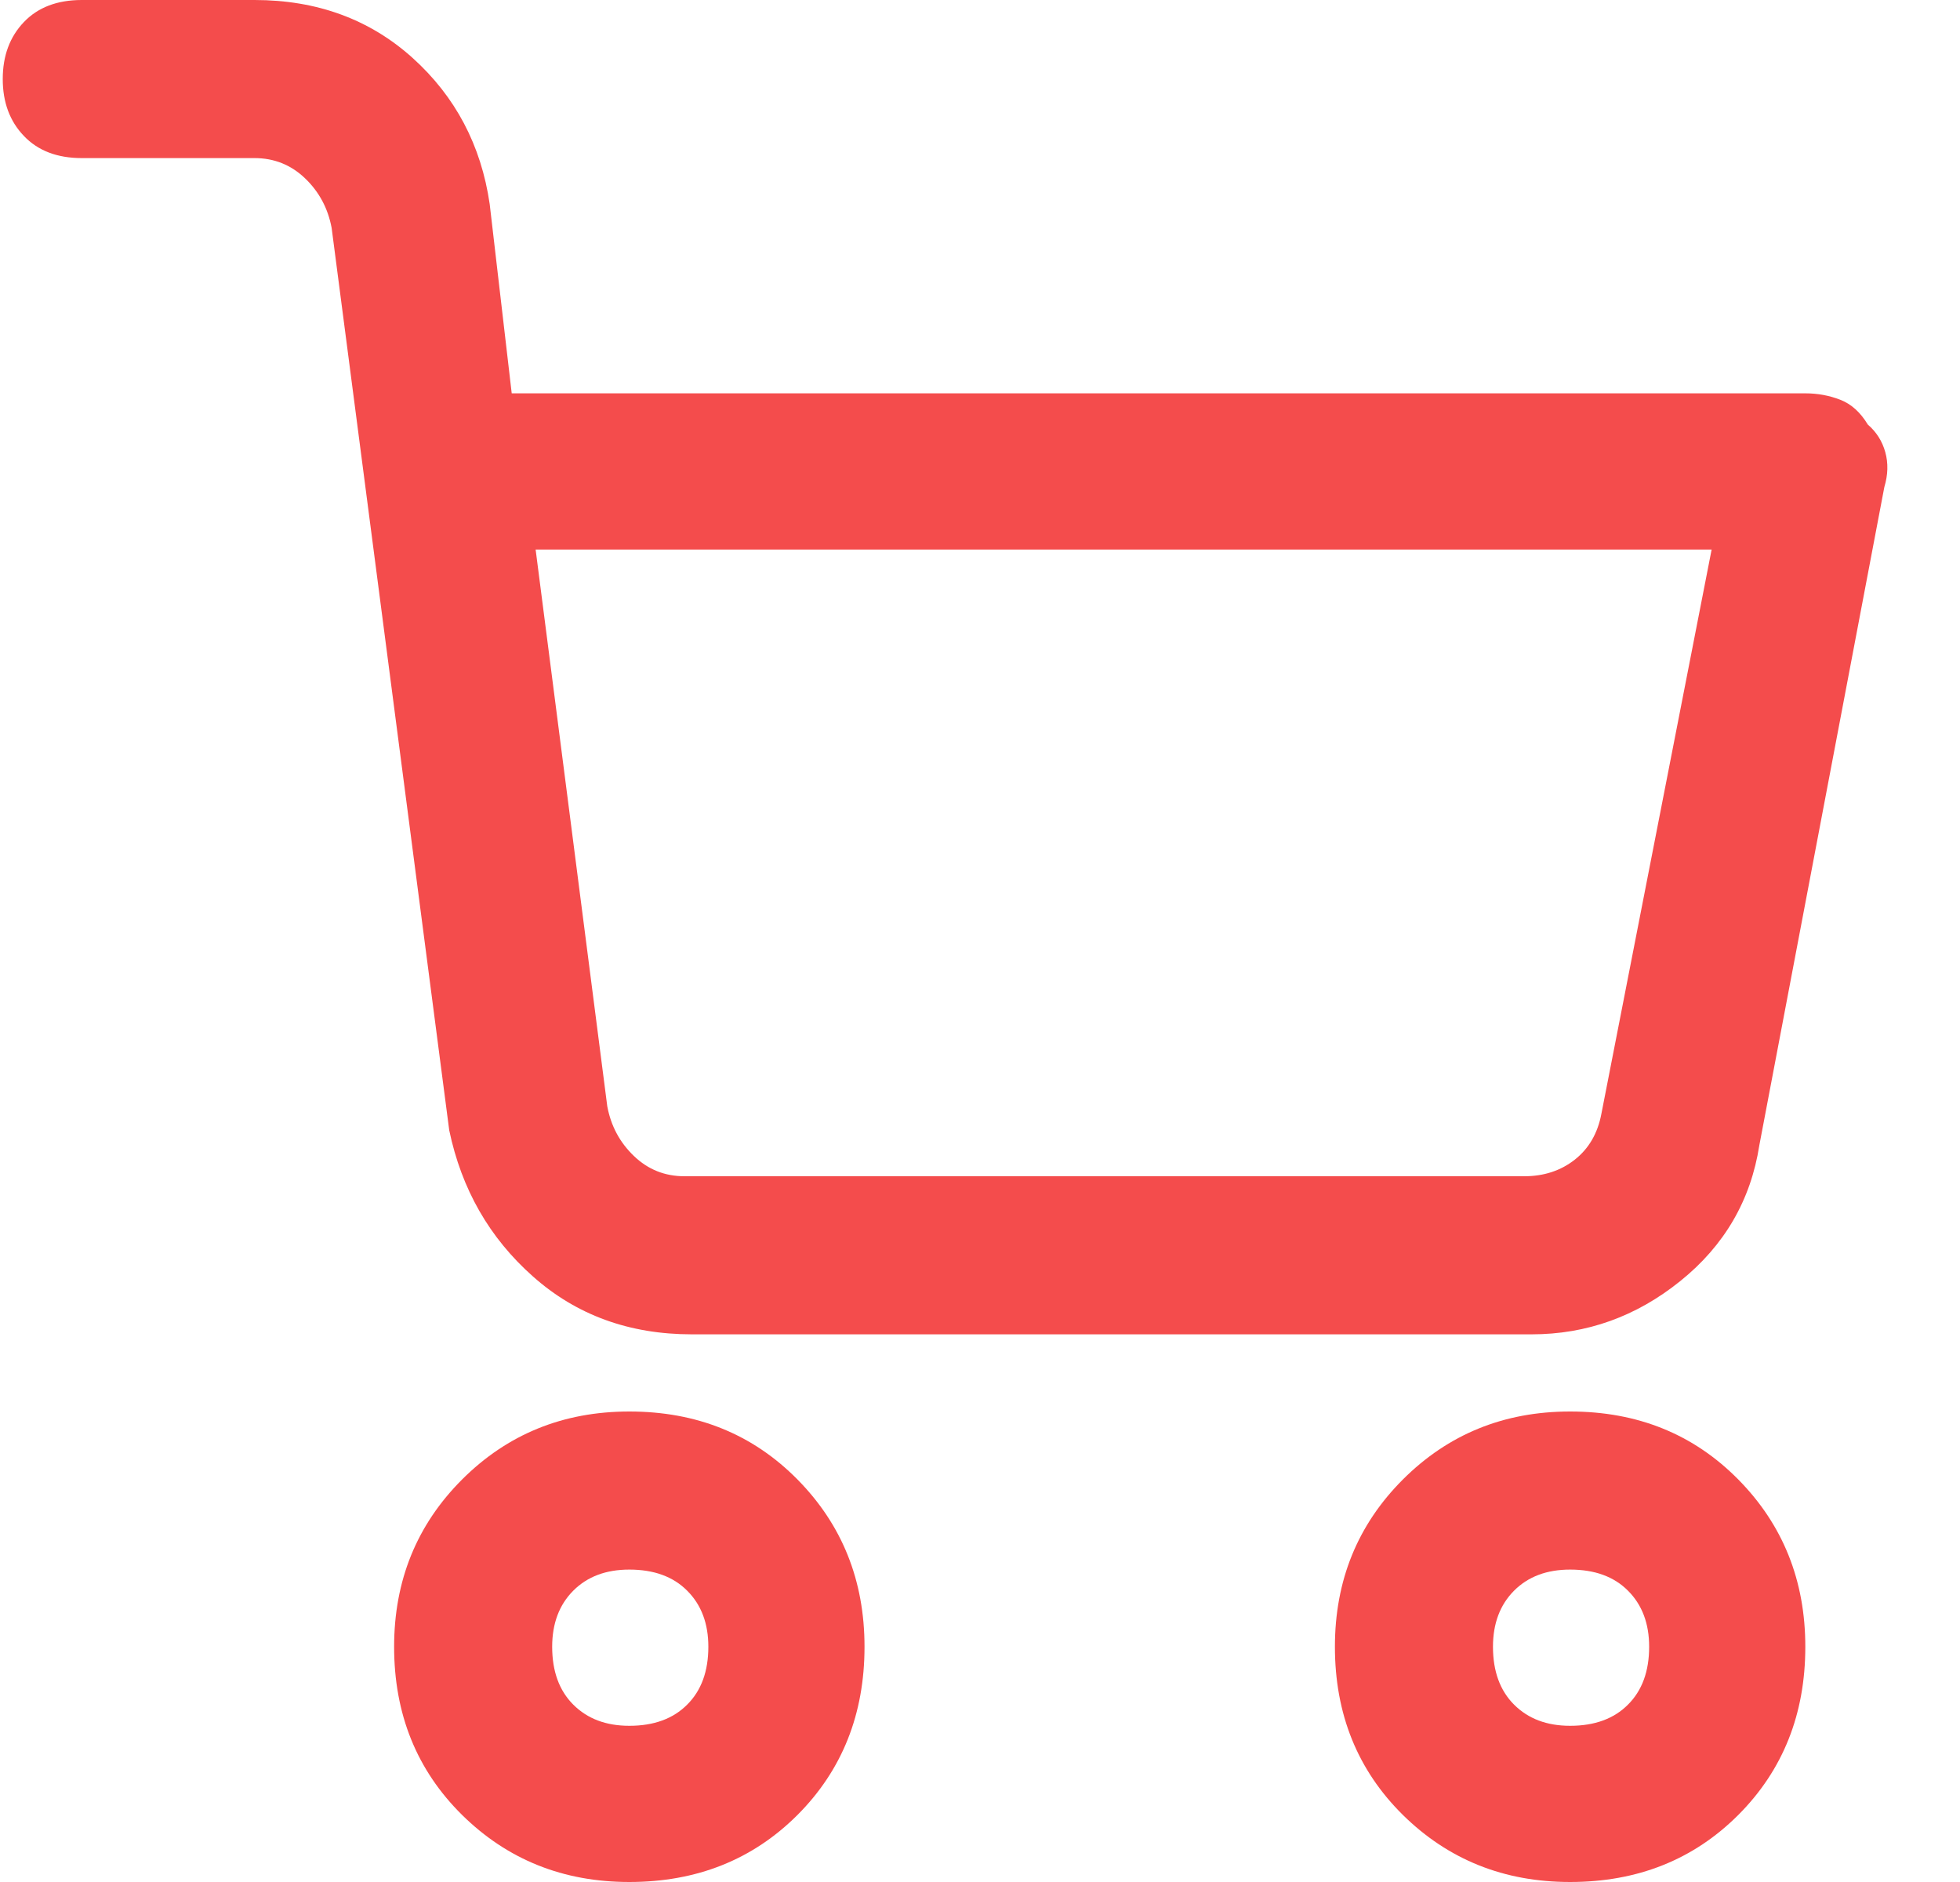 <?xml version="1.0" encoding="UTF-8"?>
<svg width="25px" height="24px" viewBox="0 0 25 24" version="1.1" xmlns="http://www.w3.org/2000/svg" xmlns:xlink="http://www.w3.org/1999/xlink">
    <title>cart</title>
    <g id="Website" stroke="none" stroke-width="1" fill="none" fill-rule="evenodd">
        <g id="01-Home-Openbaar" transform="translate(-433, -1295)" fill="#F44C4C">
            <g id="cart" transform="translate(433.035, 1295)">
                <path d="M7.992,18 C7.148,18 6.438,18.289 5.859,18.867 C5.281,19.445 4.992,20.156 4.992,21 C4.992,21.859 5.281,22.574 5.859,23.145 C6.438,23.715 7.148,24 7.992,24 C8.852,24 9.566,23.715 10.137,23.145 C10.707,22.574 10.992,21.859 10.992,21 C10.992,20.156 10.707,19.445 10.137,18.867 C9.566,18.289 8.852,18 7.992,18 Z M7.992,22.008 C7.695,22.008 7.457,21.918 7.277,21.738 C7.098,21.559 7.008,21.313 7.008,21 C7.008,20.703 7.098,20.465 7.277,20.285 C7.457,20.105 7.695,20.016 7.992,20.016 C8.305,20.016 8.551,20.105 8.73,20.285 C8.91,20.465 9,20.703 9,21 C9,21.313 8.91,21.559 8.73,21.738 C8.551,21.918 8.305,22.008 7.992,22.008 Z M19.992,18 C19.148,18 18.438,18.289 17.859,18.867 C17.281,19.445 16.992,20.156 16.992,21 C16.992,21.859 17.281,22.574 17.859,23.145 C18.438,23.715 19.148,24 19.992,24 C20.852,24 21.566,23.715 22.137,23.145 C22.707,22.574 22.992,21.859 22.992,21 C22.992,20.156 22.707,19.445 22.137,18.867 C21.566,18.289 20.852,18 19.992,18 Z M19.992,22.008 C19.695,22.008 19.457,21.918 19.277,21.738 C19.098,21.559 19.008,21.313 19.008,21 C19.008,20.703 19.098,20.465 19.277,20.285 C19.457,20.105 19.695,20.016 19.992,20.016 C20.305,20.016 20.551,20.105 20.73,20.285 C20.91,20.465 21,20.703 21,21 C21,21.313 20.91,21.559 20.73,21.738 C20.551,21.918 20.305,22.008 19.992,22.008 Z M8.789,17.016 L19.406,17.016 C19.406,17.016 19.41,17.016 19.418,17.016 C19.426,17.016 19.453,17.016 19.5,17.016 C20.203,17.016 20.836,16.789 21.398,16.336 C21.961,15.883 22.297,15.305 22.406,14.602 L24,6.211 C24.047,6.055 24.051,5.906 24.012,5.766 C23.973,5.625 23.898,5.508 23.789,5.414 C23.695,5.258 23.578,5.152 23.438,5.098 C23.297,5.043 23.148,5.016 22.992,5.016 L6.492,5.016 L6.211,2.602 C6.102,1.852 5.773,1.23 5.227,0.738 C4.68,0.246 4.008,0 3.211,0 L1.008,0 C0.695,0 0.449,0.094 0.27,0.281 C0.09,0.469 0,0.711 0,1.008 C0,1.305 0.09,1.547 0.27,1.734 C0.449,1.922 0.695,2.016 1.008,2.016 L3.211,2.016 C3.461,2.016 3.676,2.102 3.855,2.273 C4.035,2.445 4.148,2.656 4.195,2.906 L5.695,14.414 C5.852,15.164 6.207,15.785 6.762,16.277 C7.316,16.77 7.992,17.016 8.789,17.016 Z M21.797,7.008 L20.391,14.203 C20.344,14.453 20.23,14.648 20.051,14.789 C19.871,14.93 19.656,15 19.406,15 L8.695,15 C8.445,15 8.23,14.914 8.051,14.742 C7.871,14.57 7.758,14.359 7.711,14.109 L6.797,7.008 L21.797,7.008 Z" id="Fill-1"></path>
            </g>
        </g>
    </g>
</svg>